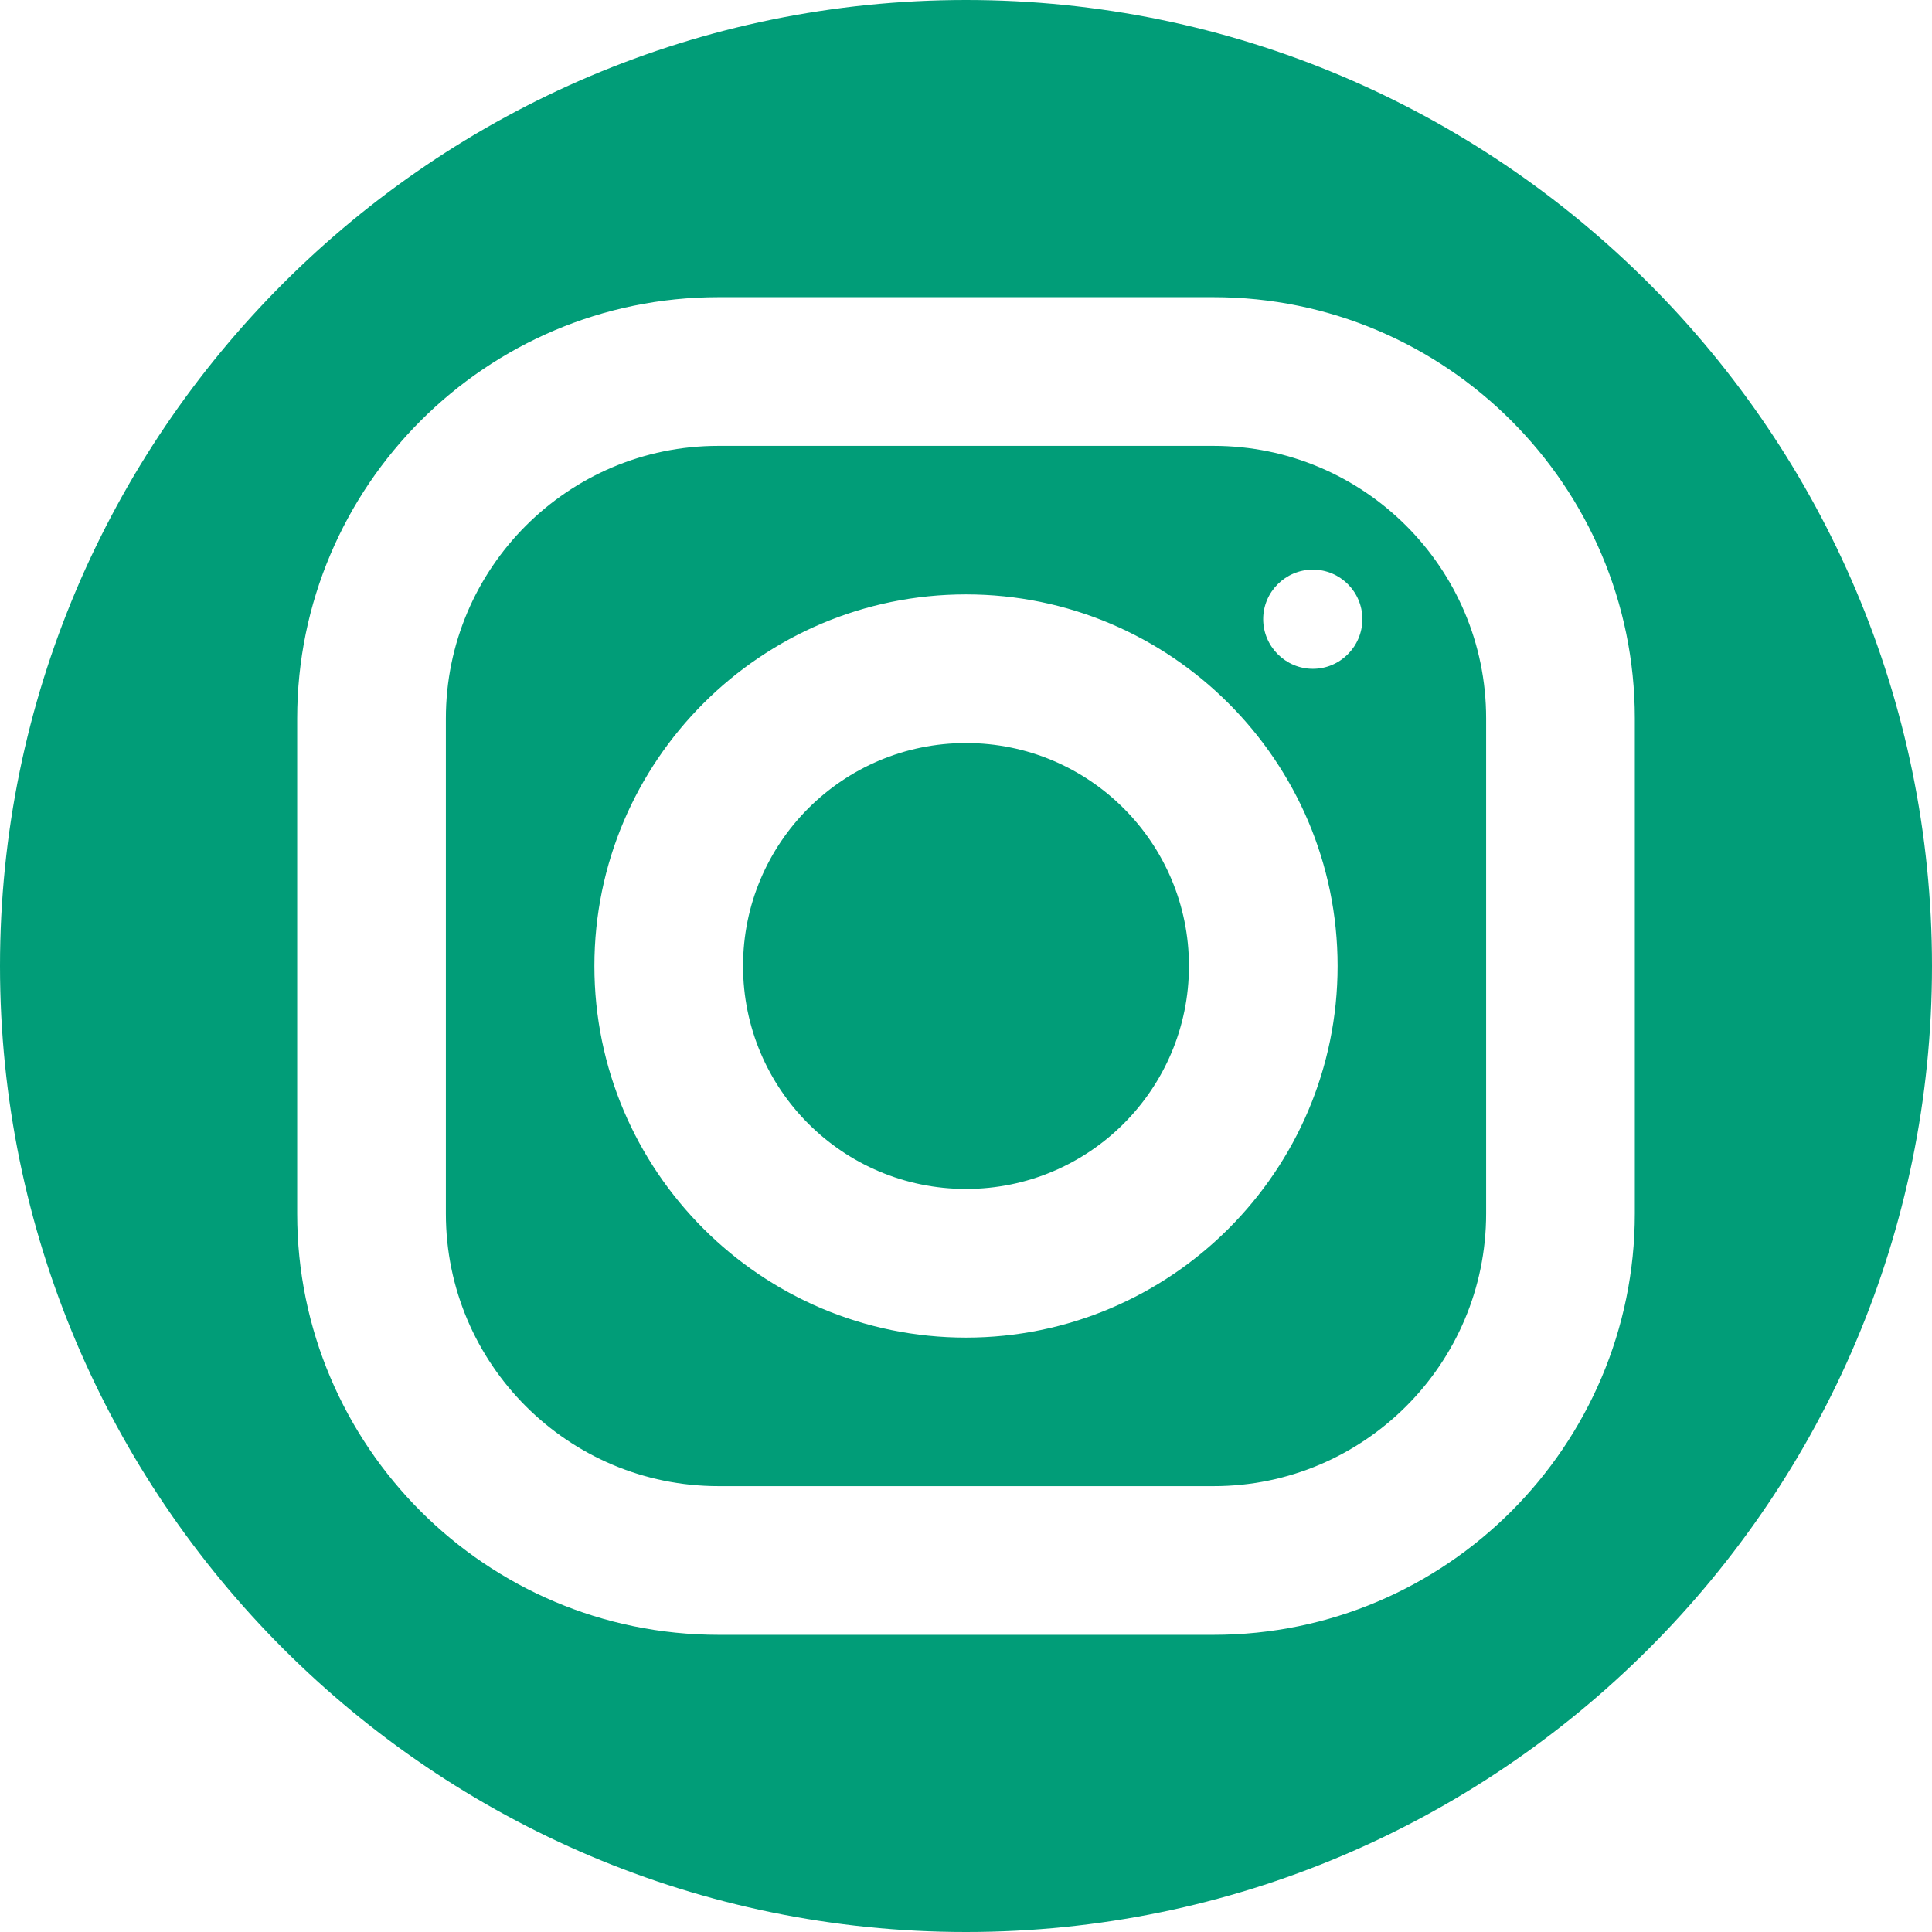 <?xml version="1.0" encoding="UTF-8"?>
<svg xmlns="http://www.w3.org/2000/svg" xmlns:xlink="http://www.w3.org/1999/xlink" width="50px" height="50px" viewBox="0 0 50 50" version="1.1">
<g id="surface1">
<path style=" stroke:none;fill-rule:nonzero;fill:rgb(0.392%,61.569%,47.059%);fill-opacity:1;" d="M 25 0 C 11.215 0 0 11.215 0 25 C 0 38.785 11.215 50 25 50 C 38.785 50 50 38.785 50 25 C 50 11.215 38.785 0 25 0 Z M 18.59 7.691 L 31.406 7.691 C 37.418 7.691 42.309 12.582 42.309 18.59 L 42.309 31.406 C 42.309 37.418 37.418 42.309 31.41 42.309 L 18.594 42.309 C 12.582 42.309 7.691 37.418 7.691 31.41 L 7.691 18.594 C 7.691 12.582 12.582 7.691 18.59 7.691 Z M 18.59 11.539 C 14.703 11.539 11.539 14.703 11.539 18.594 L 11.539 31.41 C 11.539 35.297 14.703 38.461 18.594 38.461 L 31.41 38.461 C 35.297 38.461 38.461 35.297 38.461 31.406 L 38.461 18.59 C 38.461 14.703 35.297 11.539 31.406 11.539 Z M 33.977 14.742 C 34.684 14.742 35.258 15.316 35.258 16.023 C 35.258 16.73 34.684 17.309 33.977 17.309 C 33.27 17.309 32.691 16.73 32.691 16.023 C 32.691 15.316 33.27 14.742 33.977 14.742 Z M 25 15.383 C 30.301 15.383 34.617 19.699 34.617 25 C 34.617 30.301 30.301 34.617 25 34.617 C 19.699 34.617 15.383 30.301 15.383 25 C 15.383 19.699 19.699 15.383 25 15.383 Z M 25 19.23 C 21.812 19.23 19.23 21.812 19.23 25 C 19.23 28.188 21.812 30.77 25 30.77 C 28.188 30.77 30.77 28.188 30.77 25 C 30.77 21.812 28.188 19.23 25 19.23 Z M 25 19.23 "/>
</g>
</svg>
